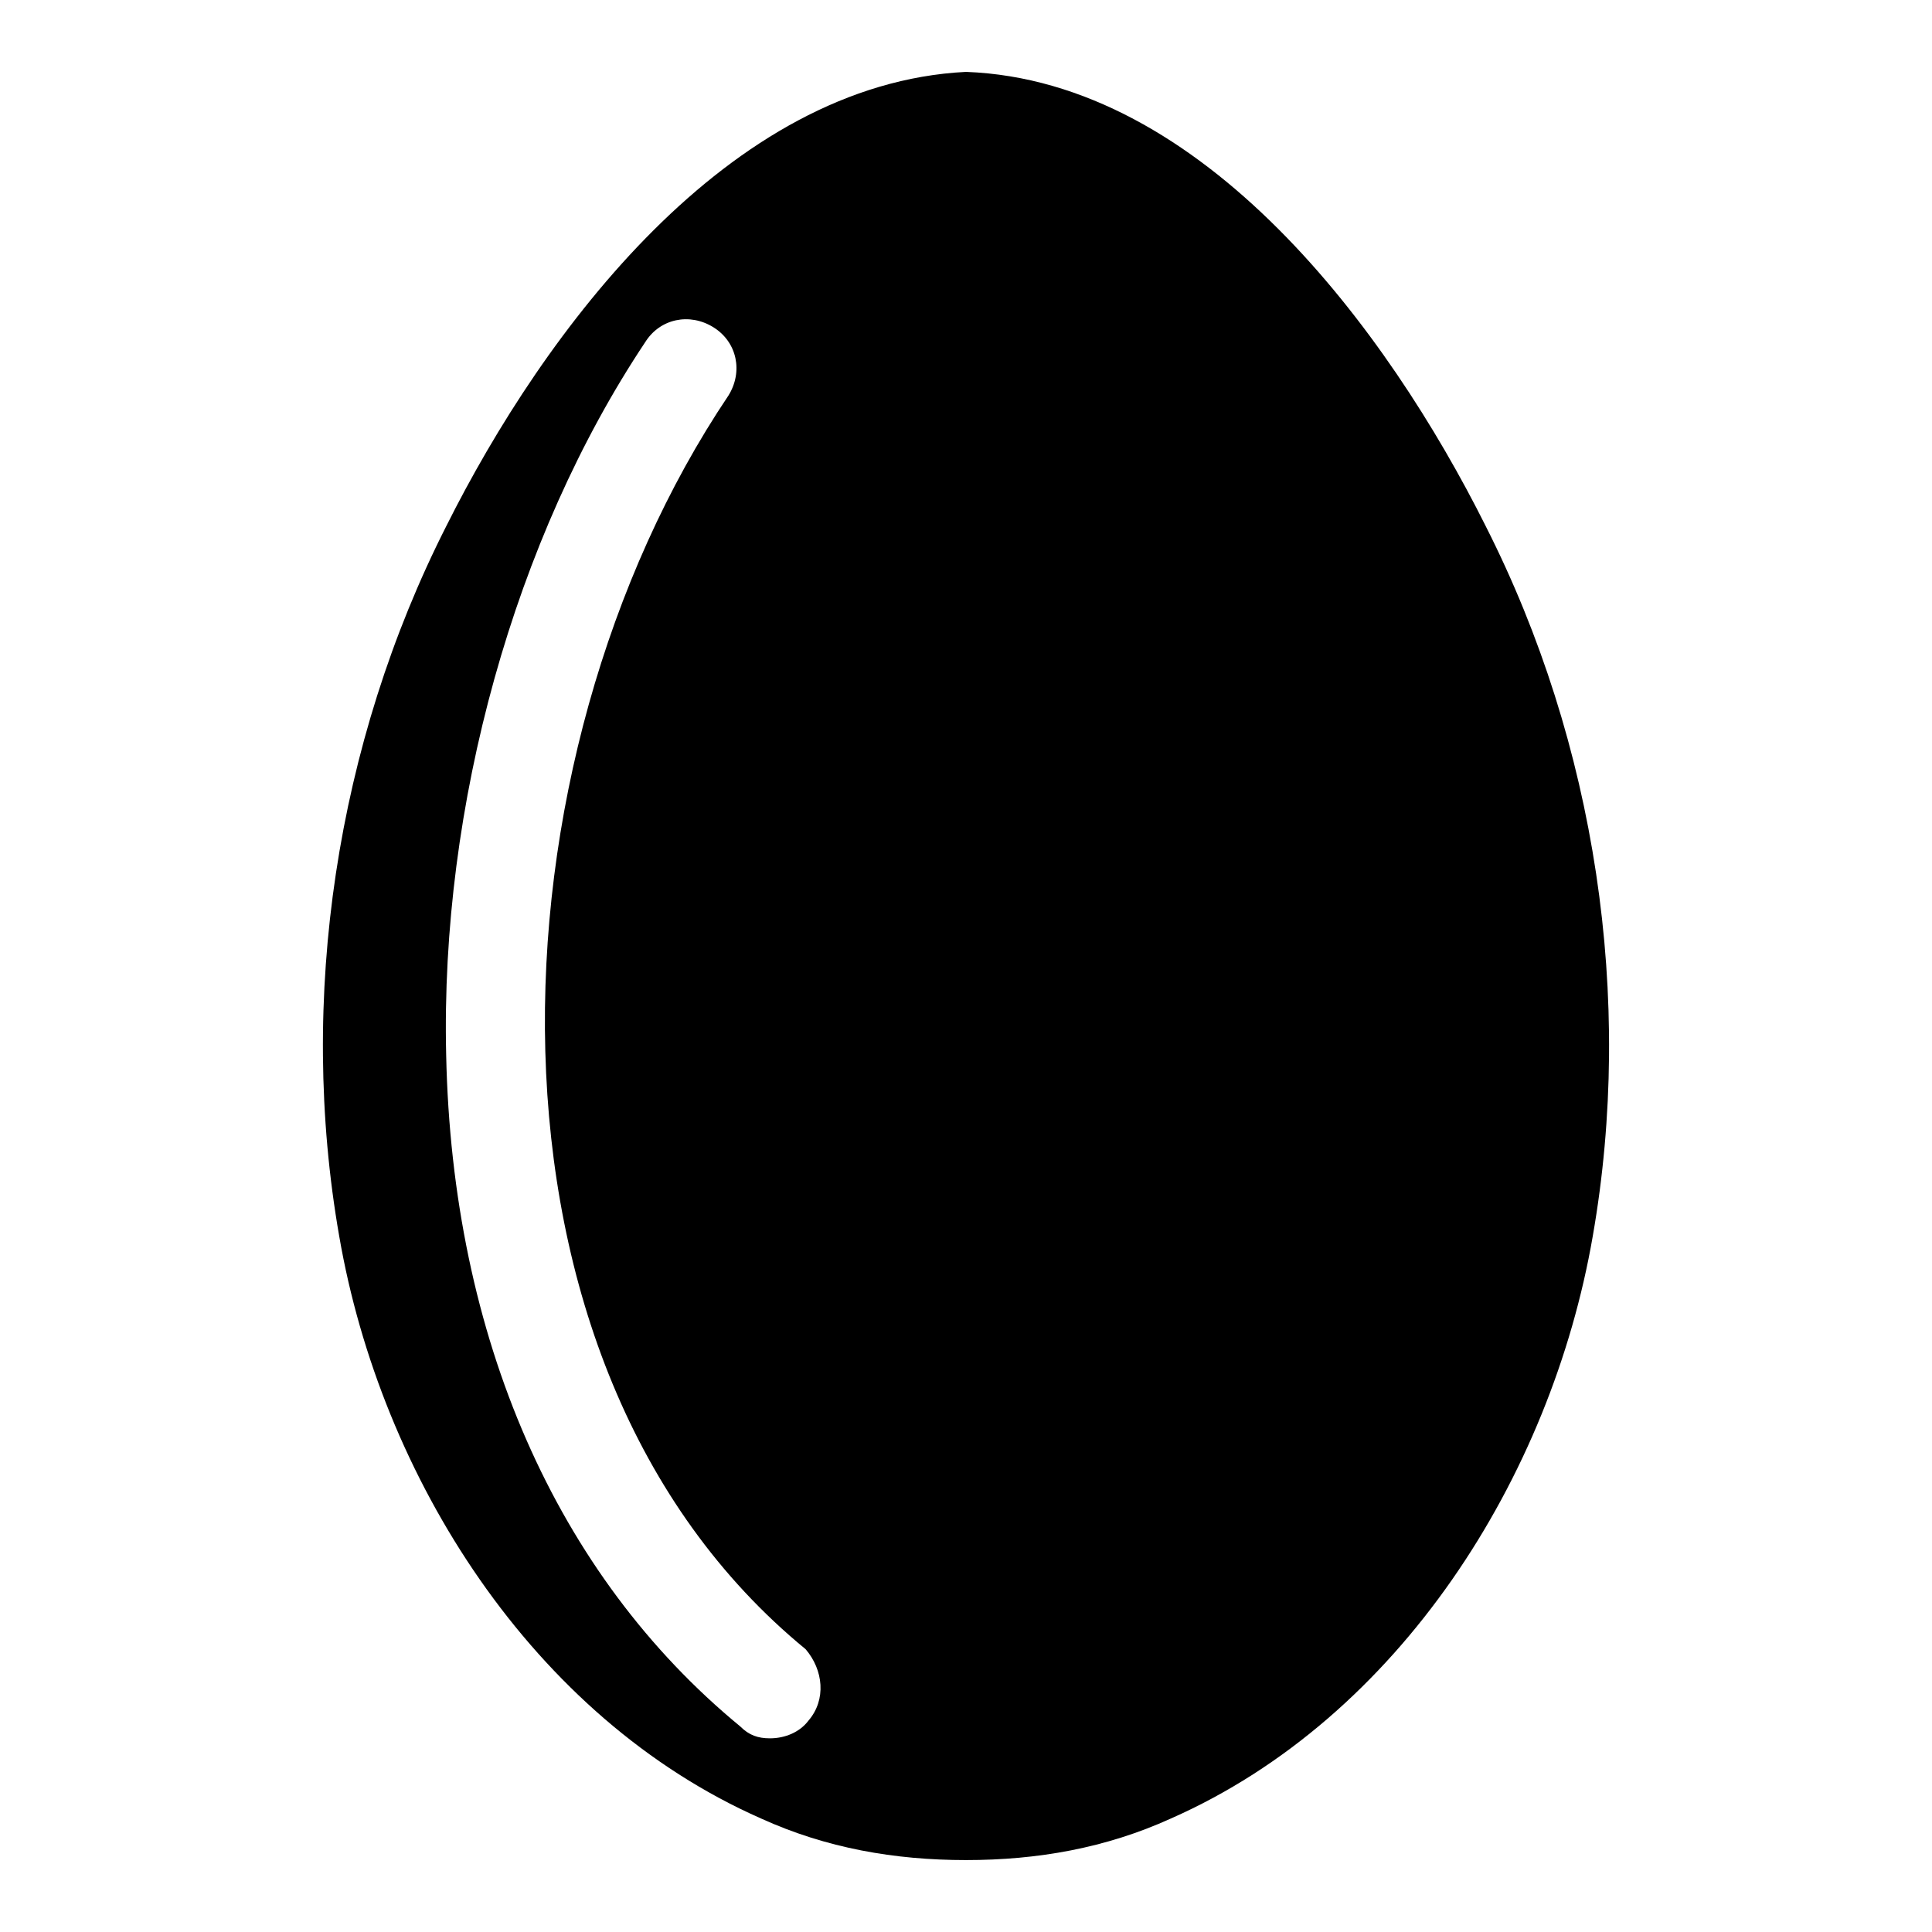 <?xml version="1.0" encoding="UTF-8"?>
<!-- Uploaded to: SVG Repo, www.svgrepo.com, Generator: SVG Repo Mixer Tools -->
<svg fill="#000000" width="800px" height="800px" version="1.1" viewBox="144 144 512 512" xmlns="http://www.w3.org/2000/svg">
 <path d="m537.76 283.49c-25.977-51.953-74.781-118.08-137.76-120.44-62.977 3.148-111.78 68.488-137.76 120.44-29.125 57.465-39.359 125.16-28.34 188.14 11.02 63.762 51.168 127.53 111.78 154.29 17.32 7.871 35.426 11.02 54.316 11.02 18.895 0 37-3.148 54.316-11.02 60.613-26.766 100.76-90.527 111.78-154.29 11.023-62.977 0.793-130.68-28.336-188.14zm-179.48 316.46c-2.363 3.148-6.297 4.723-10.234 4.723-3.148 0-5.512-0.789-7.871-3.148-48.805-40.148-76.359-103.12-77.934-177.91-1.574-66.125 18.105-136.97 52.742-188.93 3.938-6.297 11.809-7.871 18.105-3.938 6.297 3.938 7.871 11.809 3.938 18.105-64.551 96.039-71.637 256.63 20.469 332.2 4.719 5.512 5.508 13.383 0.785 18.895z"/>
</svg>